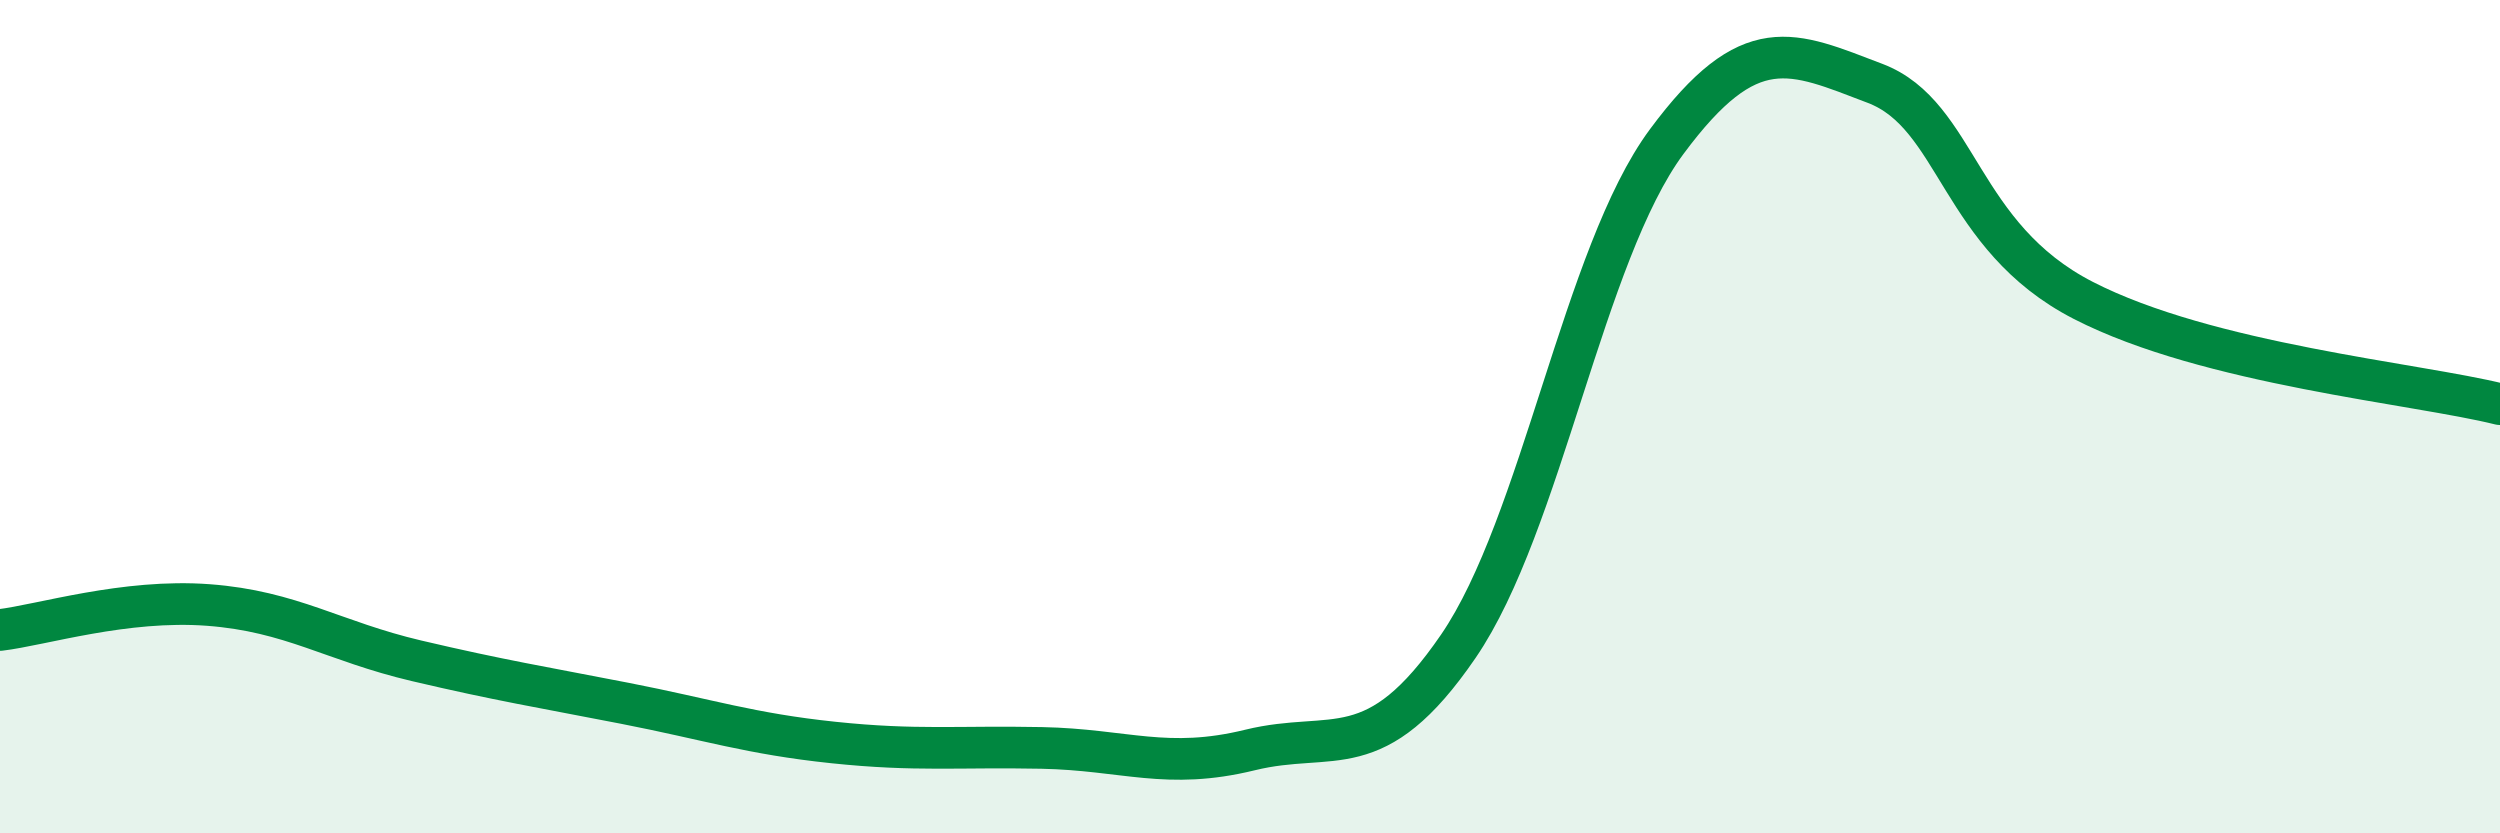 
    <svg width="60" height="20" viewBox="0 0 60 20" xmlns="http://www.w3.org/2000/svg">
      <path
        d="M 0,15.12 C 1,15 3,14.37 5,14.52 C 7,14.67 8,15.39 10,15.86 C 12,16.33 13,16.49 15,16.88 C 17,17.27 18,17.61 20,17.82 C 22,18.03 23,17.91 25,17.95 C 27,17.99 28,18.49 30,18 C 32,17.51 33,18.43 35,15.51 C 37,12.59 38,6.1 40,3.4 C 42,0.7 43,1.24 45,2 C 47,2.76 47,5.67 50,7.21 C 53,8.75 58,9.2 60,9.7L60 20L0 20Z"
        fill="#008740"
        opacity="0.1"
        stroke-linecap="round"
        stroke-linejoin="round"
      />
      <path
        d="M 0,15.12 C 1,15 3,14.37 5,14.52 C 7,14.67 8,15.39 10,15.86 C 12,16.33 13,16.49 15,16.88 C 17,17.27 18,17.61 20,17.82 C 22,18.03 23,17.91 25,17.95 C 27,17.99 28,18.49 30,18 C 32,17.51 33,18.43 35,15.51 C 37,12.59 38,6.1 40,3.4 C 42,0.7 43,1.24 45,2 C 47,2.76 47,5.67 50,7.21 C 53,8.75 58,9.2 60,9.7"
        stroke="#008740"
        stroke-width="1"
        fill="none"
        stroke-linecap="round"
        stroke-linejoin="round"
      />
    </svg>
  